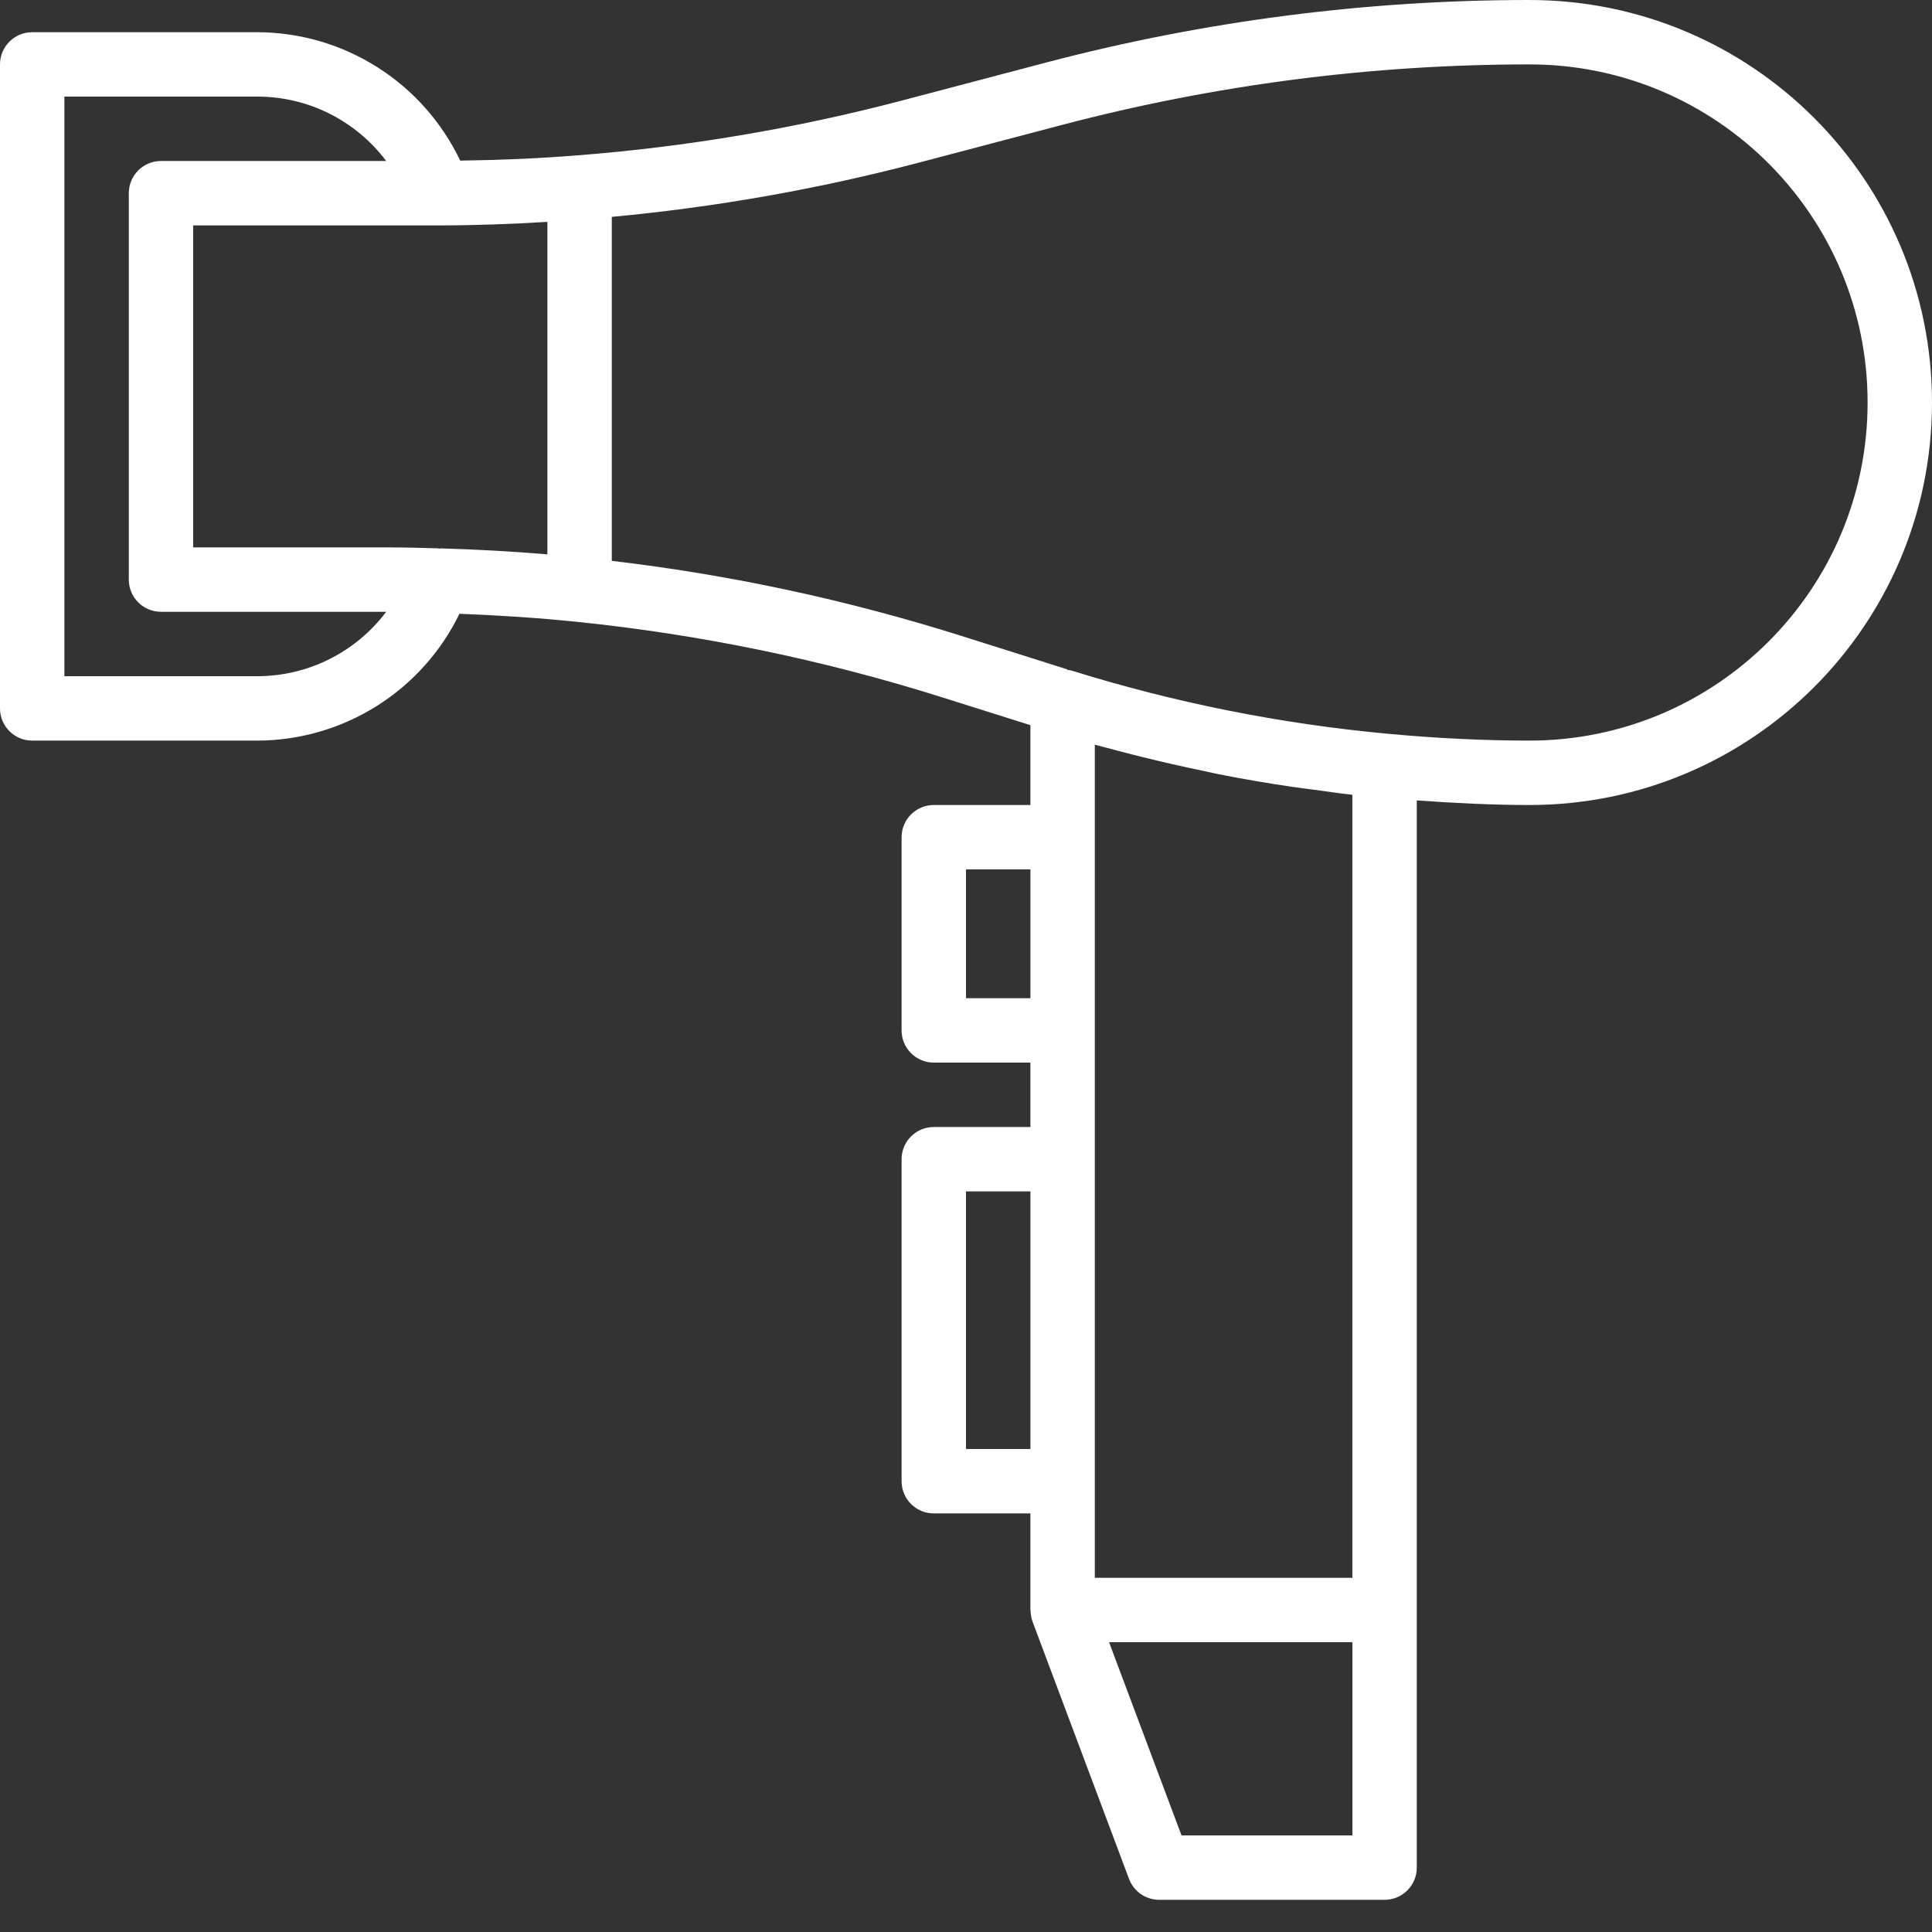 <?xml version="1.0"?>
<svg xmlns="http://www.w3.org/2000/svg" xmlns:xlink="http://www.w3.org/1999/xlink" xmlns:svgjs="http://svgjs.com/svgjs" version="1.1" width="512" height="512" x="0" y="0" viewBox="0 0 480 480" style="enable-background:new 0 0 512 512" xml:space="preserve" class=""><rect x="0" y="0" width="480" height="480" fill="#333333" stroke="none"/><g><path xmlns="http://www.w3.org/2000/svg" d="m380 0c-40.523.004-80.875 5.223-120.062 15.527l-35.938 9.473c-26.41 6.934-53.387 11.484-80.609 13.602-9.879.797-19.59 1.168-29.055 1.301-9.258-19.418-28.82-31.82-50.336-31.902h-56c-4.418 0-8 3.582-8 8v160c0 4.418 3.582 8 8 8h56c21.359-.082 40.812-12.305 50.152-31.512 9.664.375 19.398 1 29.023 1.984 30.75 3.145 61.102 9.402 90.586 18.68l22.238 7.008v19.84h-24c-4.418 0-8 3.582-8 8v48c0 4.418 3.582 8 8 8h24v16h-24c-4.418 0-8 3.582-8 8v80c0 4.418 3.582 8 8 8h24v24c0 .098.047.176.055.273.012.867.168 1.727.457 2.543l24 64c1.172 3.117 4.156 5.184 7.488 5.184h56c4.418 0 8-3.582 8-8v-265.145c9.602.688 19.008 1.145 28 1.145 55.227 0 100-44.773 100-100s-44.773-100-100-100zm-244 137.727c-8.879-.742-17.816-1.238-26.656-1.488v.09c-.246 0-.488-.098-.727-.105-4-.117-8.066-.223-12.098-.223h-48.52v-80h61.223c8.699 0 17.672-.328 26.777-.879zm-72 30.273h-48v-144h48c12.57.02 24.402 5.945 31.945 16h-55.945c-4.418 0-8 3.582-8 8v96c0 4.418 3.582 8 8 8h55.945c-7.551 10.047-19.379 15.973-31.945 16zm220.137 20.16c4.801 1.195 9.641 2.293 14.52 3.297 1.344.277 2.68.605 4 .871 6.18 1.223 12.398 2.289 18.648 3.199 1.598.242 3.199.418 4.801.633 3.293.449 6.582.938 9.887 1.305v194.535h-63.992v-206.992c2 .566 4 1.039 6.055 1.602 2.059.559 4.051 1.047 6.082 1.551zm-44.137 59.84v-32h16v32zm0 112v-64h16v64zm96 96h-42.457l-18-48h60.457zm44-272c-11.238 0-23.113-.566-35.258-1.703-26.586-2.461-52.848-7.703-78.344-15.641-.398-.109-.809-.188-1.223-.23v-.121l-26.617-8.41c-28.207-8.883-57.188-15.094-86.559-18.551v-85.465c25.68-2.387 51.117-6.871 76.062-13.414l35.938-9.465c37.863-9.957 76.852-14.996 116-15 46.391 0 84 37.609 84 84s-37.609 84-84 84zm0 0" fill="#ffffff" data-original="#000000" class=""/></g></svg>
